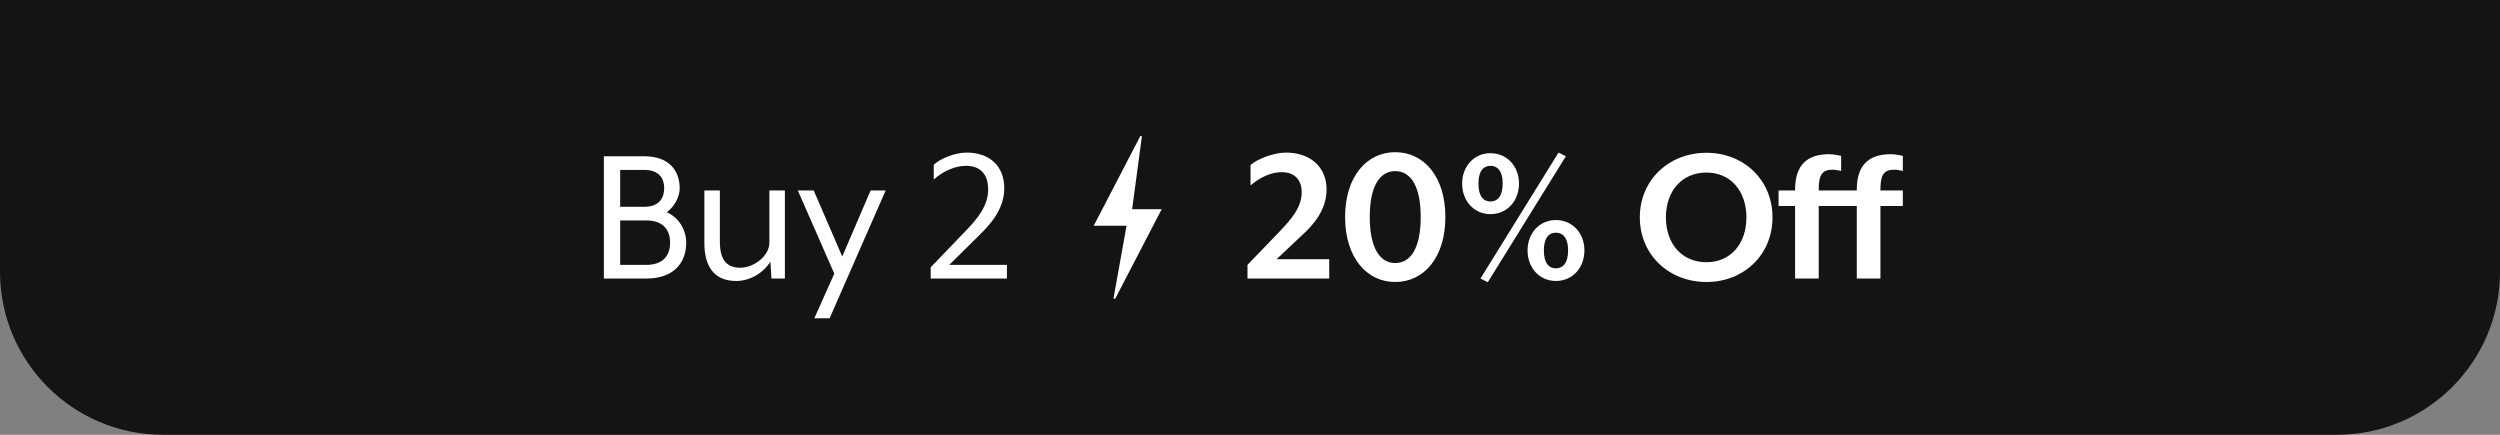 <svg xmlns="http://www.w3.org/2000/svg" fill="none" viewBox="0 0 184 32" height="32" width="184">
<rect x="0" y="0" width="184" height="32" fill="#808080" stroke="none"/>
<path fill="#141414" d="M0 0H184V20C184 26.627 178.627 32 172 32H12C5.373 32 0 26.627 0 20V0Z"></path>
<path fill="white" d="M44.445 20.5V11.5H47.415C49.245 11.5 50.025 12.565 50.025 13.855C50.025 14.545 49.59 15.235 49.08 15.625C49.95 16 50.505 16.915 50.505 17.86C50.505 19.315 49.62 20.5 47.565 20.5H44.445ZM45.645 19.495H47.565C48.915 19.495 49.32 18.685 49.32 17.86C49.32 17.035 48.915 16.225 47.565 16.225H45.645V19.495ZM45.645 15.22H47.415C48.54 15.22 48.885 14.545 48.885 13.855C48.885 13.165 48.54 12.505 47.415 12.505H45.645V15.22ZM54.182 20.68C52.457 20.68 51.842 19.48 51.842 17.875V14.02H52.982V17.77C52.982 19.225 53.552 19.705 54.497 19.705C55.427 19.705 56.627 18.895 56.627 17.845V14.02H57.767V20.5H56.777L56.702 19.255C56.222 20.035 55.262 20.68 54.182 20.68ZM59.935 23.425L61.405 20.14L58.72 14.02H59.89L61.99 18.88L64.075 14.02H65.185L61.06 23.425H59.935ZM68.499 20.5V19.675L71.094 16.975C71.919 16.12 72.729 15.16 72.729 13.945C72.729 12.655 71.979 12.205 71.109 12.205C70.329 12.205 69.474 12.55 68.724 13.21V12.13C69.129 11.725 70.224 11.23 71.139 11.23C72.789 11.23 73.914 12.175 73.914 13.855C73.914 15.415 72.849 16.54 72.129 17.26L69.864 19.495H74.109V20.5H68.499Z"></path>
<path fill="white" d="M83.325 15.396C83.569 13.582 83.807 11.808 84.045 10.033C84.008 10.022 83.971 10.011 83.934 10C82.796 12.19 81.658 14.381 80.5 16.612H82.914C82.589 18.42 82.272 20.193 81.953 21.966C81.993 21.977 82.032 21.989 82.072 22C83.202 19.821 84.334 17.643 85.5 15.396H83.325Z"></path>
<path fill="white" d="M97.83 20.5H91.815V19.495L94.17 17.05C95.01 16.165 95.805 15.28 95.805 14.155C95.805 13.06 95.085 12.67 94.35 12.67C93.615 12.67 92.82 12.985 92.04 13.645V12.145C92.535 11.71 93.72 11.23 94.665 11.23C96.36 11.23 97.635 12.235 97.635 13.93C97.635 15.49 96.63 16.585 95.805 17.335L93.96 19.075H97.83V20.5ZM106.379 15.97C106.379 18.97 104.789 20.755 102.689 20.755C100.604 20.755 98.999 18.97 98.999 15.97C98.999 12.985 100.604 11.2 102.689 11.2C104.789 11.2 106.379 12.985 106.379 15.97ZM104.564 15.97C104.564 13.75 103.859 12.595 102.689 12.595C101.519 12.595 100.814 13.75 100.814 15.97C100.814 18.205 101.534 19.36 102.689 19.36C103.859 19.36 104.564 18.205 104.564 15.97ZM115.248 11.5L109.503 20.77L108.963 20.5L114.708 11.23L115.248 11.5ZM111.798 13.51C111.798 14.785 110.928 15.76 109.698 15.76C108.483 15.76 107.613 14.785 107.613 13.51C107.613 12.25 108.483 11.275 109.698 11.275C110.928 11.275 111.798 12.25 111.798 13.51ZM110.598 13.51C110.598 12.58 110.208 12.205 109.698 12.205C109.188 12.205 108.813 12.58 108.813 13.51C108.813 14.455 109.188 14.83 109.698 14.83C110.208 14.83 110.598 14.455 110.598 13.51ZM116.613 18.43C116.613 19.705 115.743 20.68 114.513 20.68C113.298 20.68 112.428 19.705 112.428 18.43C112.428 17.17 113.298 16.195 114.513 16.195C115.743 16.195 116.613 17.17 116.613 18.43ZM115.413 18.43C115.413 17.5 115.023 17.125 114.513 17.125C114.003 17.125 113.628 17.5 113.628 18.43C113.628 19.375 114.003 19.75 114.513 19.75C115.023 19.75 115.413 19.375 115.413 18.43ZM130.456 16C130.456 18.76 128.341 20.755 125.596 20.755C122.836 20.755 120.691 18.76 120.691 16C120.691 13.24 122.836 11.245 125.596 11.245C128.341 11.245 130.456 13.24 130.456 16ZM128.536 16C128.536 14.05 127.366 12.7 125.596 12.7C123.796 12.7 122.611 14.05 122.611 16C122.611 17.95 123.796 19.3 125.596 19.3C127.366 19.3 128.536 17.95 128.536 16ZM135.508 15.16H133.858V20.5H132.118V15.16H130.903V14.02H132.118V13.96C132.118 12.07 133.078 11.35 134.623 11.35C134.908 11.35 135.328 11.425 135.508 11.47V12.58C135.358 12.55 135.088 12.49 134.893 12.49C134.158 12.49 133.858 12.805 133.858 13.93V14.02H135.508V15.16ZM140.049 15.16H138.399V20.5H136.659V15.16H135.444V14.02H136.659V13.96C136.659 12.07 137.619 11.35 139.164 11.35C139.449 11.35 139.869 11.425 140.049 11.47V12.58C139.899 12.55 139.629 12.49 139.434 12.49C138.699 12.49 138.399 12.805 138.399 13.93V14.02H140.049V15.16Z"></path>
</svg>

